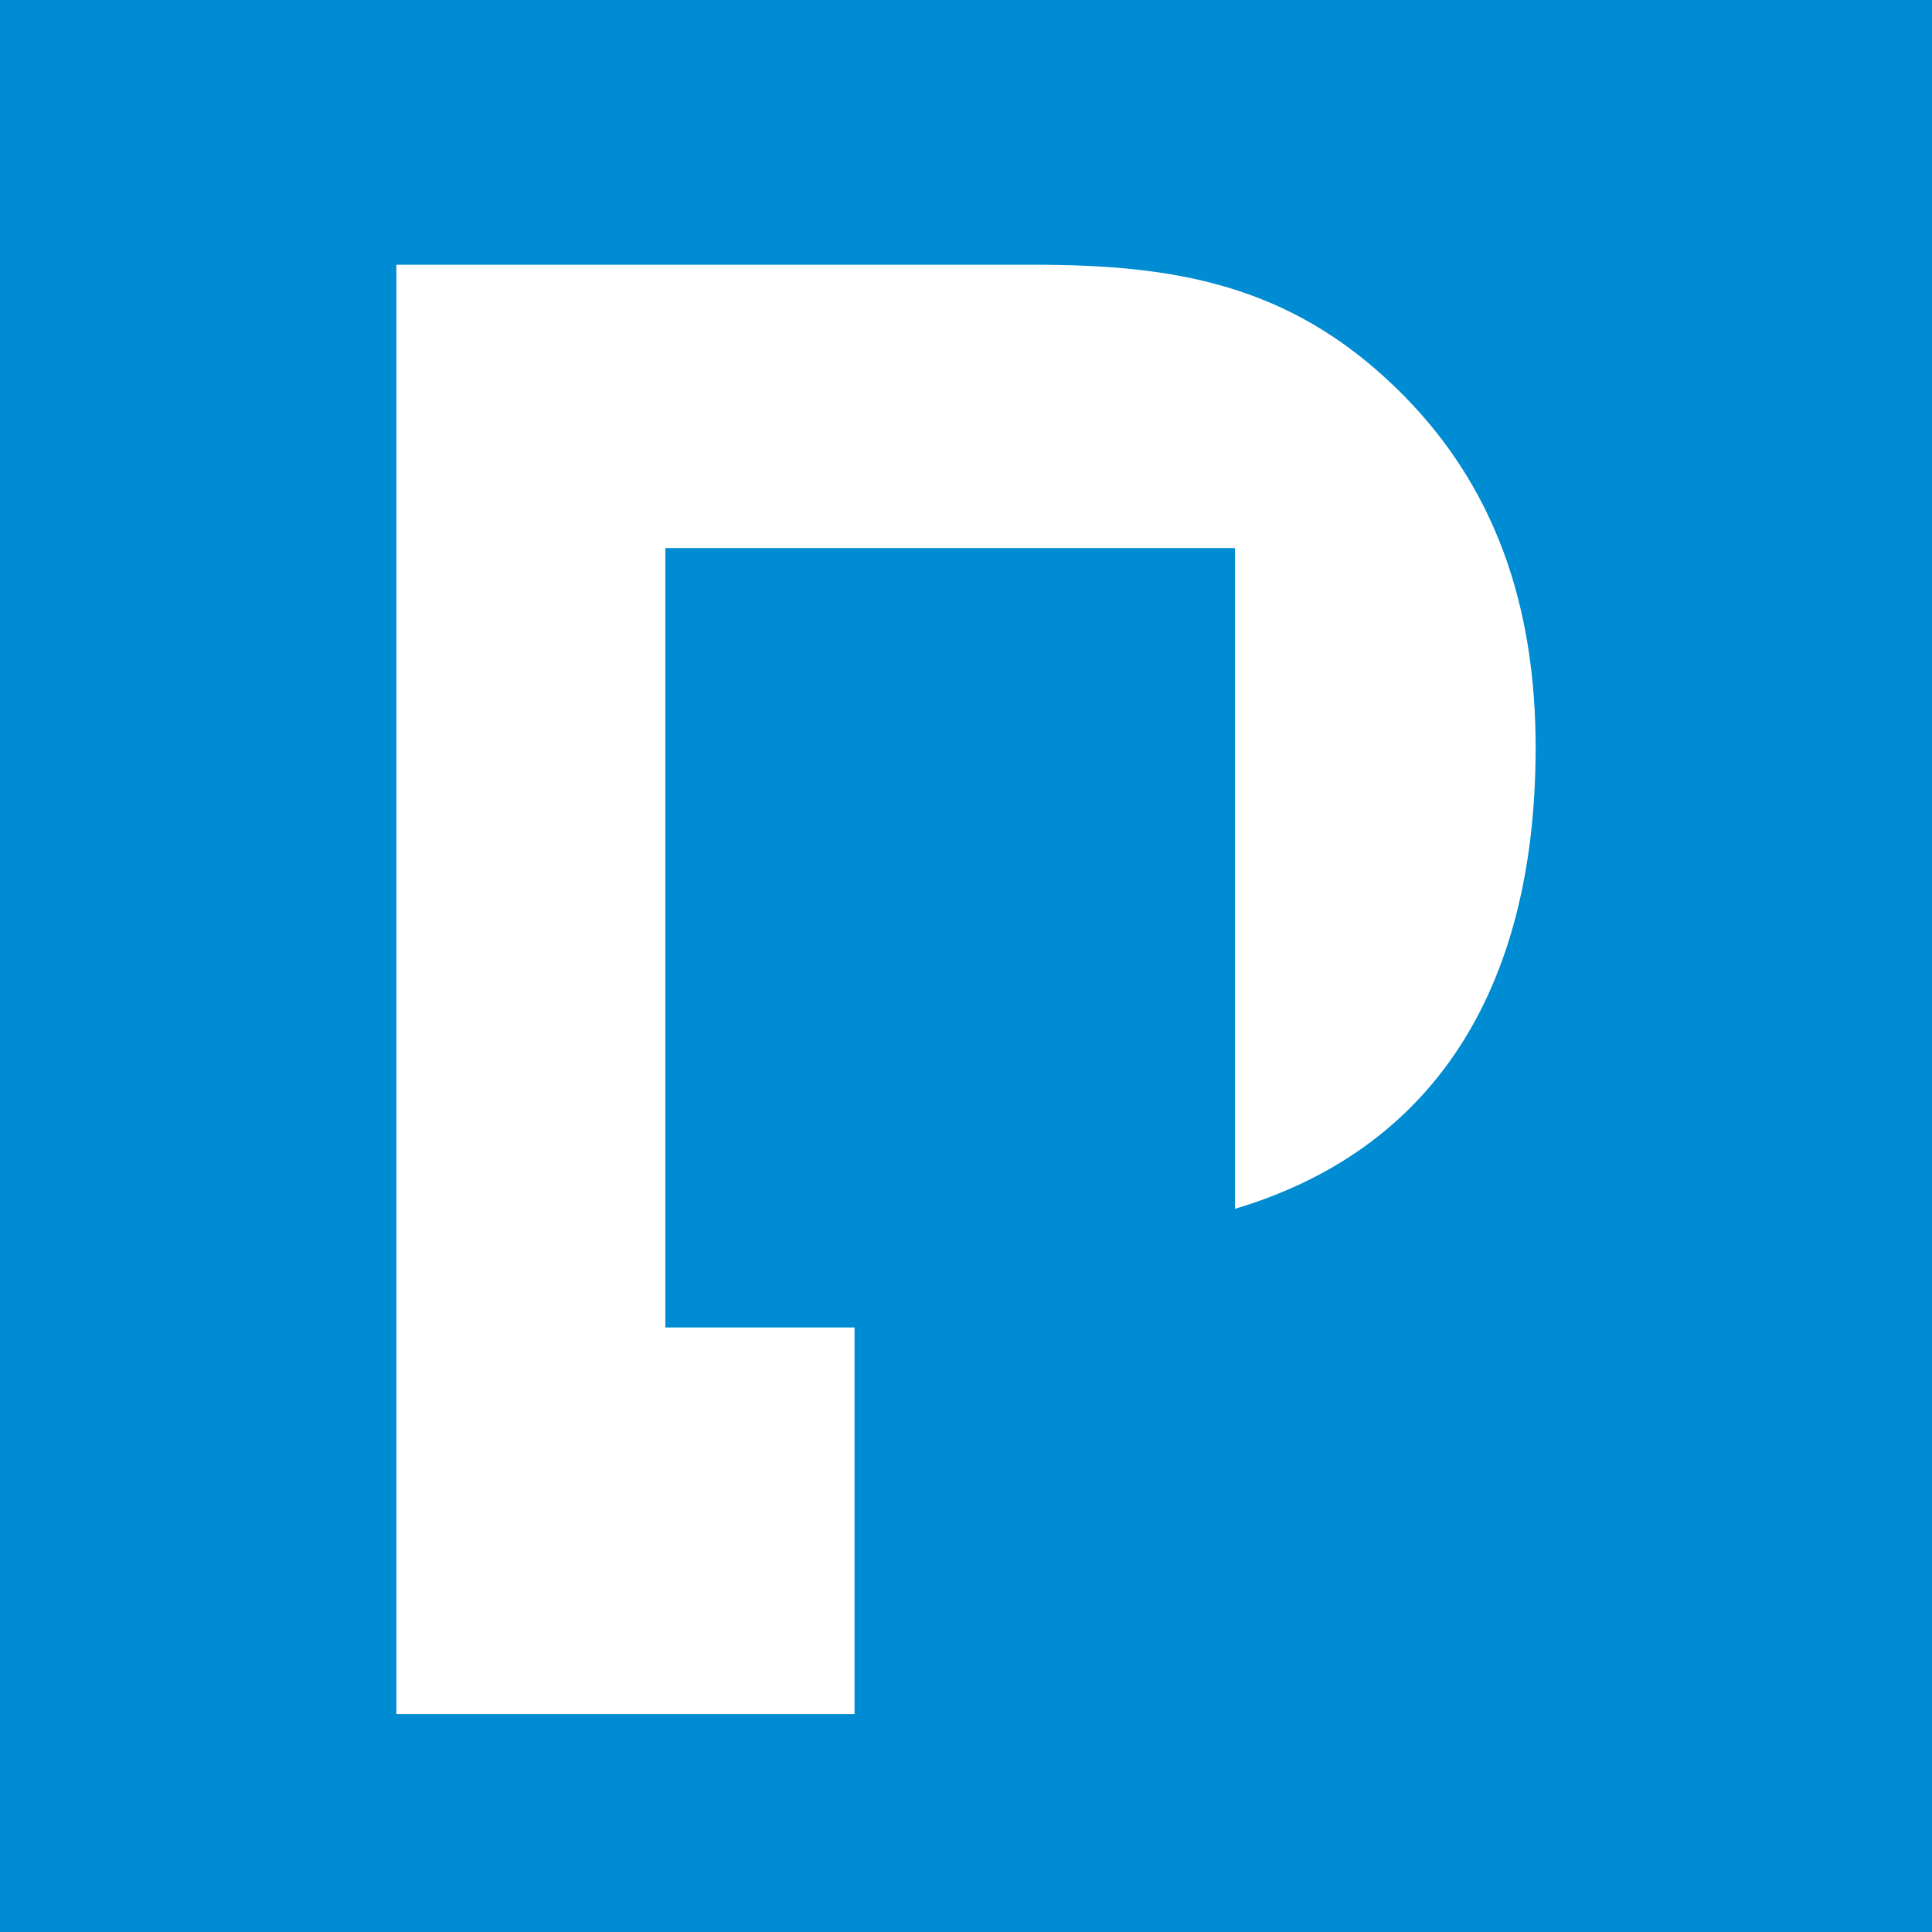 <svg width="2598" height="2598" xmlns="http://www.w3.org/2000/svg" xmlns:xlink="http://www.w3.org/1999/xlink" xml:space="preserve" overflow="hidden"><rect width="100%" height="100%" fill="#333333" stroke="none"/><defs><clipPath id="clip0"><rect x="0" y="0" width="2598" height="2598"/></clipPath></defs><g clip-path="url(#clip0)"><rect x="0" y="0" width="2598" height="2598" fill="#008CD2"/><path d="M533 356 1389.76 356C1579.55 356 1732.2 382.133 1875.22 519.678 2012.74 651.72 2065 818.148 2065 1005.21 2065 1335.31 1923.35 1547.13 1660.68 1625.53L1660.68 736.998 894.684 736.998 894.684 1785.08 1149.1 1785.08 1149.1 2305 533 2305Z" fill="#FFFFFF" fill-rule="evenodd"/></g></svg>